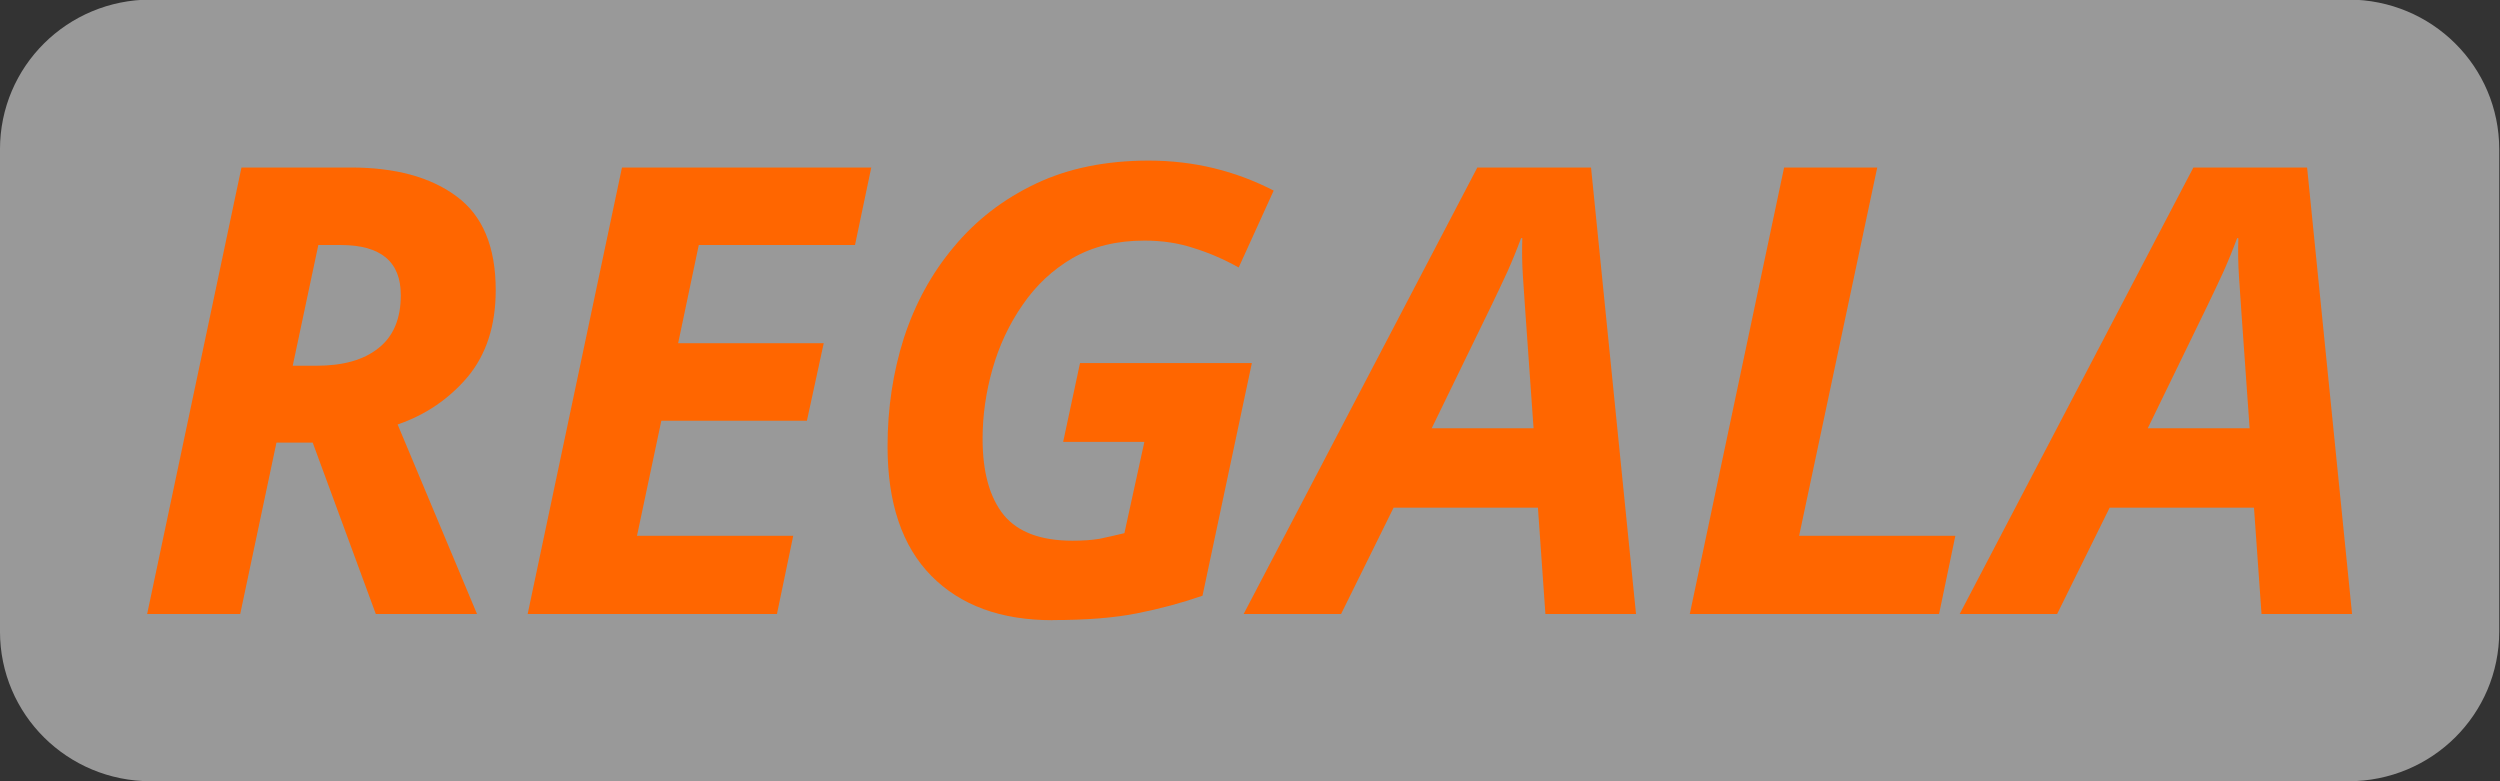 <?xml version="1.0" encoding="UTF-8" standalone="no"?>
<!-- Created with Inkscape (http://www.inkscape.org/) -->

<svg
   width="160"
   height="50"
   viewBox="0 0 42.333 13.229"
   version="1.1"
   id="svg5"
   inkscape:export-filename="flag_SOLD.svg"
   inkscape:export-xdpi="200"
   inkscape:export-ydpi="200"
   sodipodi:docname="flag_CANCELA.svg"
   xmlns:inkscape="http://www.inkscape.org/namespaces/inkscape"
   xmlns:sodipodi="http://sodipodi.sourceforge.net/DTD/sodipodi-0.dtd"
   xmlns="http://www.w3.org/2000/svg"
   xmlns:svg="http://www.w3.org/2000/svg">
  <rect x="0" y="0" width="42.333" height="13.229" fill="#333333" stroke="none"/>
  <sodipodi:namedview
     id="namedview7"
     pagecolor="#ffffff"
     bordercolor="#666666"
     borderopacity="1.0"
     inkscape:showpageshadow="2"
     inkscape:pageopacity="0.0"
     inkscape:pagecheckerboard="0"
     inkscape:deskcolor="#d1d1d1"
     inkscape:document-units="mm"
     showgrid="false"
     inkscape:zoom="3.9710672"
     inkscape:cx="78.064657"
     inkscape:cy="68.117708"
     inkscape:window-width="1920"
     inkscape:window-height="1016"
     inkscape:window-x="0"
     inkscape:window-y="0"
     inkscape:window-maximized="1"
     inkscape:current-layer="layer1" />
  <defs
     id="defs2" />
  <g
     inkscape:label="Layer 1"
     inkscape:groupmode="layer"
     id="layer1"
     transform="translate(-2.527,14.673)">
    <g
       id="g5523">
      <g
         aria-label="DONATED"
         transform="scale(1.12,0.893)"
         id="text5326"
         style="font-style:italic;font-size:7.998px;-inkscape-font-specification:'sans-serif Italic';fill:#ff6600;stroke-width:0.2">
        <path
           style="color:#000000;fill:#ffffff;fill-opacity:0.5;stroke-width:0.798;-inkscape-stroke:none"
           d="m 4.538,-16.439 h 33.222 c 1.264,0 2.282,1.267 2.282,2.84 v 9.142 c 0,1.573 -1.018,2.84 -2.282,2.84 H 4.538 c -1.264,0 -2.282,-1.267 -2.282,-2.84 v -9.142 c 0,-1.573 1.018,-2.84 2.282,-2.84 z"
           id="path543" />
        <path
           d="m 4.481,-4.789 1.426,-8.466 h 1.653 q 1.011,0 1.596,0.545 0.595,0.545 0.595,1.779 0,1.008 -0.425,1.648 -0.425,0.628 -1.058,0.901 L 9.468,-4.789 H 7.938 L 6.984,-8.038 H 6.436 L 5.888,-4.789 Z m 2.201,-4.707 h 0.359 q 0.605,0 0.935,-0.332 0.34,-0.332 0.34,-1.008 0,-0.949 -0.907,-0.949 H 7.069 Z"
           id="path5507"
           style="font-weight:bold;font-size:10.583px;line-height:1.25;-inkscape-font-specification:'sans-serif Bold Italic';stroke-width:0.053" />
        <path
           d="m 10.234,-4.789 1.426,-8.466 h 3.769 l -0.246,1.47 h -2.362 l -0.312,1.862 h 2.201 L 14.456,-8.453 h -2.201 l -0.368,2.182 h 2.362 l -0.246,1.482 z"
           id="path5504"
           style="font-weight:bold;font-size:10.583px;line-height:1.25;-inkscape-font-specification:'sans-serif Bold Italic';stroke-width:0.053" />
        <path
           d="m 18.169,-4.671 q -1.171,0 -1.833,-0.842 -0.661,-0.842 -0.661,-2.454 0,-1.079 0.246,-2.051 0.255,-0.984 0.756,-1.731 0.501,-0.759 1.237,-1.198 0.737,-0.439 1.71,-0.439 1.011,0 1.889,0.569 l -0.529,1.458 q -0.34,-0.237 -0.68,-0.368 -0.34,-0.142 -0.746,-0.142 -0.623,0 -1.086,0.332 -0.453,0.332 -0.756,0.889 -0.302,0.545 -0.453,1.209 -0.151,0.664 -0.151,1.328 0,0.949 0.321,1.447 0.321,0.486 1.039,0.486 0.236,0 0.406,-0.036 0.179,-0.047 0.378,-0.107 l 0.302,-1.731 h -1.228 l 0.255,-1.494 h 2.598 l -0.746,4.411 q -0.463,0.202 -0.982,0.332 -0.51,0.13 -1.285,0.13 z"
           id="path5501"
           style="font-weight:bold;font-size:10.583px;line-height:1.25;-inkscape-font-specification:'sans-serif Bold Italic';stroke-width:0.053" />
        <path
           d="m 21.059,-4.789 3.533,-8.466 h 1.719 l 0.68,8.466 h -1.37 l -0.113,-2.016 h -2.182 l -0.794,2.016 z m 2.843,-3.521 h 1.54 l -0.123,-2.182 q -0.019,-0.344 -0.038,-0.7 -0.019,-0.356 -0.009,-0.723 h -0.019 q -0.094,0.32 -0.208,0.64 -0.113,0.308 -0.255,0.676 z"
           id="path5498"
           style="font-weight:bold;font-size:10.583px;line-height:1.25;-inkscape-font-specification:'sans-serif Bold Italic';stroke-width:0.053" />
        <path
           d="m 27.804,-4.789 1.426,-8.466 h 1.408 l -1.181,6.984 h 2.362 l -0.246,1.482 z"
           id="path5495"
           style="font-weight:bold;font-size:10.583px;line-height:1.25;-inkscape-font-specification:'sans-serif Bold Italic';stroke-width:0.053" />
        <path
           d="m 31.885,-4.789 3.533,-8.466 h 1.719 l 0.68,8.466 H 36.448 L 36.334,-6.805 h -2.182 l -0.794,2.016 z m 2.843,-3.521 h 1.54 l -0.123,-2.182 q -0.019,-0.344 -0.038,-0.7 -0.019,-0.356 -0.009,-0.723 h -0.019 q -0.094,0.32 -0.208,0.64 -0.113,0.308 -0.255,0.676 z"
           id="path5492"
           style="font-weight:bold;font-size:10.583px;line-height:1.25;-inkscape-font-specification:'sans-serif Bold Italic';stroke-width:0.053" />
      </g>
    </g>
  </g>
</svg>
